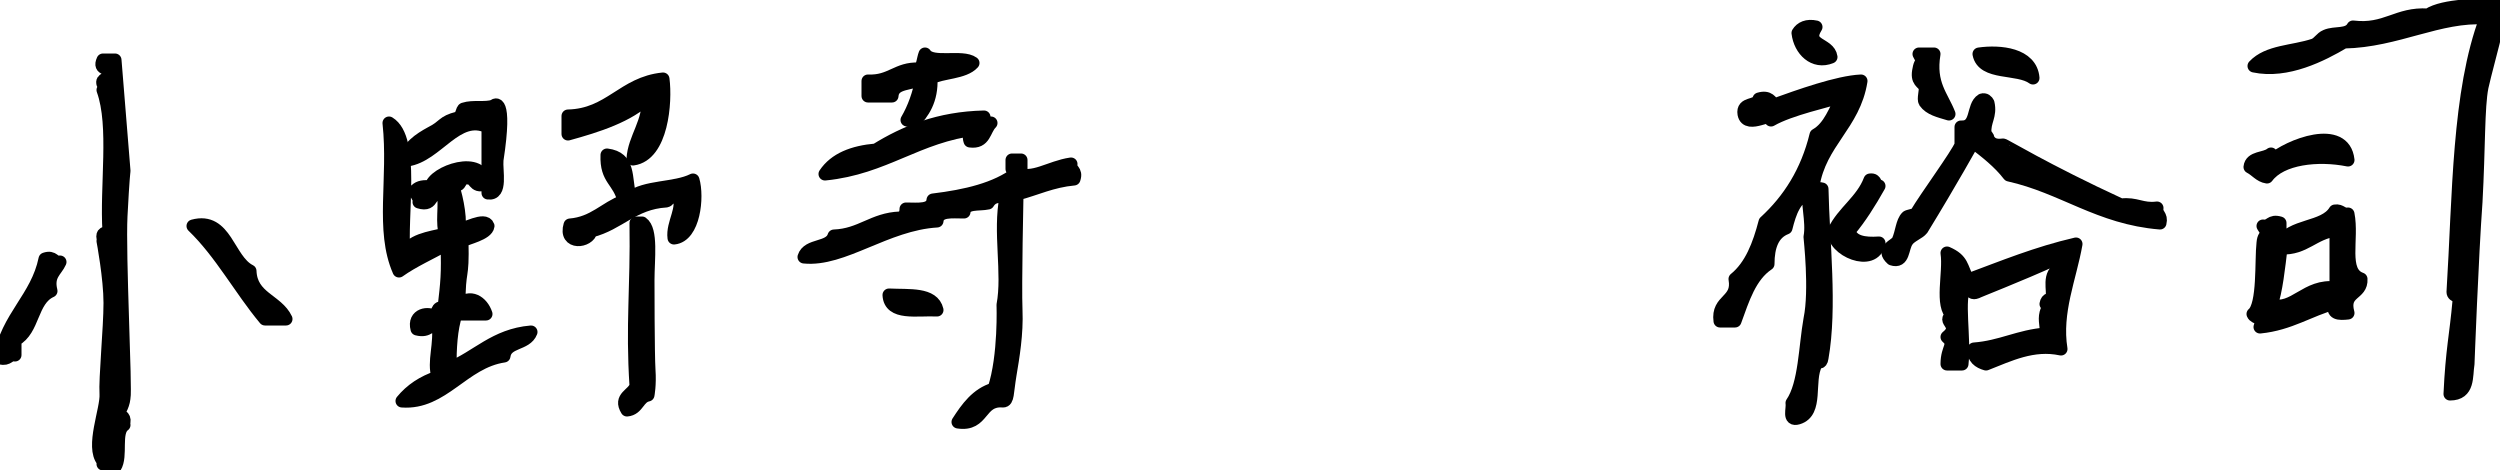 <?xml version="1.0" encoding="utf-8"?>
<!-- Generator: Adobe Illustrator 26.0.2, SVG Export Plug-In . SVG Version: 6.00 Build 0)  -->
<svg version="1.1" id="レイヤー_1" xmlns="http://www.w3.org/2000/svg" xmlns:xlink="http://www.w3.org/1999/xlink" x="0px"
	 y="0px" width="250px" height="47px" viewBox="0 0 250 47" style="enable-background:new 0 0 250 47;" xml:space="preserve">
<style type="text/css">
	.st0{display:none;}
	
		.st1{display:inline;fill-rule:evenodd;clip-rule:evenodd;stroke:#000000;stroke-width:2;stroke-linecap:round;stroke-linejoin:round;}
	.st2{fill-rule:evenodd;clip-rule:evenodd;stroke:#000000;stroke-width:1.3;stroke-linecap:round;stroke-linejoin:round;}
</style>
<g class="st0">
	<path class="st1" d="M372.8-57.9c1.1-4.7,2.5-8.9,2.7-13.1c-3.2,1.1-8.2,0.6-10.8,2.3c-4.7-0.3-6.3,2.4-11.3,1.8
		c-0.7,1.4-2.7,0.7-4.1,1.4c-0.7,0.3-1,1.1-1.8,1.4c-3.1,1-6.9,0.9-9,3.2c4.9,1,10.2-1.6,13.5-3.6c7.9-0.1,14.2-4.1,21.2-3.6
		c-4.2,11.1-4,26.7-5,41.1c0,0.7,1.2,0.4,0.9,1.4c-0.5,5.1-1,7.4-1.3,14c2.8,0,2.4-2.7,2.7-4.5c0,0,0.6-16.1,1.2-24.3
		C372.4-49,372.1-55,372.8-57.9z"/>
	<path class="st1" d="M273.1-66.9c-1.8,2.8,2,2.4,2.3,4.5c-2.6,1.1-4.6-1.1-5-3.6C270.8-66.8,271.6-67.2,273.1-66.9z"/>
	<path class="st1" d="M305.6-59.3c-2.3-1.6-7.5-0.4-8.1-3.6C300.5-63.4,305.2-62.9,305.6-59.3z"/>
	<path class="st1" d="M139.5-62.9c1.1,1.7,5.5,0.2,7.2,1.4c-1.3,1.5-4.7,1.3-6.3,2.3c0.1,3.3-1.2,5.2-2.7,6.8c0-0.4-0.6-0.3-0.9-0.5
		c1-1.8,1.8-3.9,2.3-6.3c-1.4,1-4.4,0.4-4.5,2.7c-1.2,0-2.4,0-3.6,0c0-0.8,0-1.5,0-2.3c3.4,0.2,4.4-1.9,7.7-1.8
		C139.3-61,139.3-62.1,139.5-62.9z"/>
	<path class="st1" d="M288.4-62.9c0.8,0,1.5,0,2.3,0c-0.8,4.5,1.2,6.3,2.3,9c-1.5-0.5-2.9-0.7-3.6-1.8c-0.3-0.5,0.2-1.7,0-2.3
		c-0.3-0.7-1.3-0.7-0.9-2.7C288.8-62.4,289.5-61,288.4-62.9z"/>
	<path class="st1" d="M16.3-1.5c0.9-0.1,1,0.5,1.8,0.5c1-1.6-0.2-5.3,1.4-6.3c-0.8,0.1-1.1-0.5,0-0.5c0.1-0.9-0.6-0.9-0.9-1.4
		c0,0,0.7-0.9,0.9-2.2c0.3-1.4-0.7-21.4-0.5-27.3s0.5-6.7,0.5-6.7L18.1-62c-0.6,0-1.2,0-1.8,0c-0.7,1.7,1.2,0.9,0.9,2.3
		c0,0.7-1.2,0.4-0.9,1.4c0.1,0.6,1.9,0.8,0,0.9c2,5.4,0.4,14.4,0.9,21.2c-0.6,0.1-1.1,0.1-0.9,0.9c0.8-0.1,1.1,0.5,0,0.4
		c0,0,1,5.6,1,9.3S16.6-14.2,16.7-12c0.1,2.3-2.3,7.9-0.5,10"/>
	<path class="st1" d="M272.2-23.2c-0.8,4.2-0.7,9.7-2.7,12.6c0.2,0.9-0.6,2.7,0.9,2.3c3-0.9,1.4-5.6,2.7-8.1
		c0.3-0.6,0.7,0.1,0.9-0.9c1.4-7.6,0.2-17.5,0-25.3c-0.5-0.1-1.3,0.1-1.4-0.4c1.1-6.6,6.2-9.2,7.2-15.8c-3.5,0.2-9.3,2.2-13.1,3.6
		c-0.5-0.5-0.8-1.3-2.3-0.9c-0.3,1.2-2.5,0.5-2.3,2.3c0.5,2.4,4.6-0.7,4.1,0.9c2.9-1.6,8.6-2.8,10.8-3.6c-1.2,2.1-2,4.6-4.1,5.9
		c-1.4,5.5-4.1,9.8-7.7,13.1c-0.9,3.5-2.1,6.6-4.5,8.6c0.6,3.4-2.7,3-2.3,6.3c0.8,0,1.5,0,2.3,0c1.2-3.3,2.3-6.8,5-8.6
		c0-2.7,0.8-4.6,2.7-5.4c0.6-2.4,1.3-4.7,3.6-5.4c-0.6,1.3,0.4,4.3,0,6.8C272.2-35.4,273-27.5,272.2-23.2z"/>
	<path class="st1" d="M318.7-40.3c2.3-0.3,3.1,0.8,5.4,0.5c-0.2,1.1,0.8,1,0.5,2.3c-9.2-0.8-14.5-5.4-22.6-7.2c-1.5-2-3.5-3.4-5.4-5
		c0,0-3.1,5.7-7.7,13.1c-0.4,0.6-1.8,1.1-2.3,1.8c-0.7,1-0.4,3.3-2.3,2.7c-1.7-1.5,0.5-1.9,0.9-2.7c0.6-1.3,0.6-2.8,1.4-3.6
		c0.2-0.2,1.2-0.3,1.4-0.5c1.5-2.5,6.1-8.9,6.8-10.4c0-0.9,0-1.8,0-2.7c2.5,0.1,1.7-3.1,3.2-4.1c0.5-0.1,0.8,0.1,0.9,0.4
		c0.4,2-0.6,2.7-0.4,4.5c0.1,0.4,0.4,0.4,0.4,0.9c0.4,0.7,1.1,1,2.3,0.9C301.1-49.3,307.4-45.5,318.7-40.3z"/>
	<path class="st1" d="M75.4-47.1c-0.2,1.7,0.7,5.2-1.4,5c0-3.3,0-6.6,0-9.9c-4.6-2.3-7.6,4.3-12.2,5c-0.2-1.8,1.9-3.2,3.6-4.1
		c2.1-1,1.7-1.6,4.1-2.3c0.6-0.2,0.6-1.3,0.9-1.4c1.3-0.5,3.1,0,4.5-0.5C75-55.2,76.9-56.8,75.4-47.1z"/>
	<path class="st1" d="M100.3-59.1c0.4,3.5-0.2,11.4-4.5,12c0.2-3.2,2.6-5.6,2.3-9.3c-2.9,2.9-7.6,4.3-12,5.6c0-0.9,0-1.8,0-2.7
		C92.3-53.8,94.3-58.6,100.3-59.1z"/>
	<path class="st1" d="M149.4-52.5c-1,1-0.9,3-3.2,2.7c-0.5-1.4,0.7-1.1,0.9-1.8c-8.8,1-13.7,5.9-22.6,6.8c1.5-2.3,4.2-3.3,7.7-3.6
		c4.4-2.7,9.4-4.8,16.2-5C148.4-52.6,148.9-52.6,149.4-52.5z"/>
	<path class="st1" d="M152.6-47.1c0.4,0,0.9,0,1.4,0c0,0.5,0,0.9,0,1.4c-0.5,0-0.9,0-1.4,0C152.6-46.2,152.6-46.6,152.6-47.1z"/>
	<path class="st1" d="M352.8-47c-4.5-0.9-10-0.3-12.2,2.5c-1.1-0.2-1.6-1.1-2.5-1.5c0.2-1.5,2.2-1.2,3.1-2c0,0.3,0,0.7,0,1
		C343.9-49.3,352.2-52.4,352.8-47z"/>
	<path class="st1" d="M91.9-47.8c3.5,0.4,2.7,3.3,3.4,6.5c2.3-1.8,6.7-1.4,9.5-2.7c0.7,2.6,0.1,8.4-2.9,8.7
		c-0.3-2.3,1.7-4.5,0.6-6.4c-1.4-0.5-1.1,0.7-1.8,0.9c-5,0.3-7,3.5-11.3,4.5c-0.3,1.7-4,2.1-3.2-0.9c3.6-0.3,5.2-2.6,8.1-3.6
		C93.8-43.9,91.8-43.9,91.9-47.8z"/>
	<path class="st1" d="M149.9-12.8c-2.6,0.8-4,2.9-5.4,5c3.9,0.6,3.1-3.5,6.8-3.2c0.8,0,0.6-1.2,1.1-3.9s1.1-6.2,0.9-9.8
		c-0.2-3.6,0.2-17.4,0.2-17.4c2.8-0.8,5.2-2,8.6-2.3c0.4-1.3-0.6-1.2-0.5-2.3c-3.1,0.4-5.9,2.6-8.1,1.4c-3.2,2.4-7.7,3.4-12.6,4.1
		c-0.2,1.6-2.3,1.3-4.1,1.4c0,0.8-0.3,1.2-0.9,1.4c-4,0.2-5.8,2.6-9.9,2.7c-0.6,1.9-3.9,1.2-4.5,3.2c5.8,0.6,12.3-4.9,19.9-5.4
		c0.2-1.6,2.3-1.3,4.1-1.4c0.2-1.5,2.2-1.1,3.6-1.4c0.4-0.8,1.2-1.2,2.7-0.9c-1.1,5.2,0.4,11.4-0.5,16.2
		C151.3-25.4,151.5-17.6,149.9-12.8z"/>
	<path class="st1" d="M281.2-43.9c1-0.2,0.6,0.9,1.4,0.9c-1.4,2.4-2.8,4.8-4.5,6.8c0.4,1.7,2.3,1.9,4.5,1.8c-0.7,3.8-7,1-6.8-1.8
		C277.1-39.3,279.9-40.9,281.2-43.9z"/>
	<path class="st1" d="M43.9-23.2c-1.1,0-2.1,0-3.2,0c-3.8-4.5-6.6-9.9-10.8-14c4.9-1.4,5.3,5.1,8.6,6.8C38.5-26.3,42.4-26,43.9-23.2
		z"/>
	<path class="st1" d="M98-29c0-3.1,0.6-7.5-0.9-8.6c-0.3,0-0.6,0-0.9,0c0.1,9.9-0.6,15.1,0,24.4c-0.5,1.4-2.5,1.7-1.4,3.6
		c1.7-0.2,1.6-2,3.2-2.3c0,0,0.3-1.5,0.1-3.7C97.9-17.8,98-29,98-29z"/>
	<path class="st1" d="M350.8-39.3c0.9-0.1,1.1,0.6,2,0.5c0.7,3.7-1.1,8.7,2,9.7c0.1,2.4-2.9,1.8-2,5.1c-1.3,0.1-2.5,0.2-2-1.5
		c-3.9,1-6.7,3.2-11.2,3.6c0.6-1.6-0.8-1.2-1-2c1.7-1.4,1.2-8.1,1.5-10.7c0.2-1.9,1.3-0.5,0-2.5c1.2,0.2,1.1-0.9,2.5-0.5
		c0,1,0,2,0,3.1C344.1-37.5,349.2-36.7,350.8-39.3z M342.6-33.7c-0.3,2.5-0.7,6.7-1.5,8.6c3.5,1.1,5.2-3.1,9.7-2.5
		c0-2.2,0-6.4,0-8.7C347.4-36.1,346.3-33.7,342.6-33.7z"/>
	<path class="st1" d="M308.7-32.2c-0.1,0.9,0.6,0.9,0.9,1.4c-2.1,0.8-1,3.4-1.4,4.5c-0.1,0.3-0.8,0-0.9,0.9c0,0.1,1,0,0.9,0.5
		c-0.1,0.2-0.7,0.2-0.9,0.9c-0.3,1.2,0.2,1.9,0,3.2c-4.1,0.3-6.8,1.9-10.8,2.3c-0.1,1.4,0.8,2,1.8,2.3c3.4-1.4,7-3.1,11.3-2.3
		c-0.9-5.6,1.3-10.7,2.3-15.8c-5.9,1.3-11,3.4-16.2,5.4c-1.1-1.9-0.8-3-3.2-4.1c0.4,3-1,7.9,0.9,9.5c-2,0.6,1.3,1.3-0.9,3.2
		c1.3,1.2,0,1.5,0,4.1c0.8,0,1.5,0,2.3,0c0.5-3.9-0.8-9.9,0.5-11.7c1.5-0.6,0.3,1.5,1.8,0.9C297-27.2,303.6-29.8,308.7-32.2z"/>
	<path class="st1" d="M7.8-32.2c1.3-0.4,1.2,0.6,2.3,0.5c-0.6,1.4-1.9,2.1-1.4,4.5c-3,1.2-2.6,5.8-5.4,7.2c0,0.8,0,1.5,0,2.3
		c-1.1-0.2-1,0.8-2.3,0.5C2.1-23.5,6.4-26.3,7.8-32.2z"/>
	<path class="st1" d="M134.1-26.8c3,0.2,6.6-0.3,7.2,2.3C138.3-24.7,134.2-23.8,134.1-26.8z"/>
	<path class="st1" d="M59.2-52.5c3.9,2.4,1.7,14,2.3,19.7c0.9-2.2,3.8-2.6,6.3-3.2c-0.7-1.3,0-4.5-0.5-6.2c-2.2-0.5-1.2,2.1-3.6,1.4
		c0.1-0.8-0.6-1-0.4-1.8c0.5-0.4,1.2-0.6,2.3-0.4c0.3-2.3,8-4.9,8.1-0.5c-1.8,0.6-1.4-1-2.7-0.9c-1.4-0.3-0.6,1.6-2.3,0.9
		c0.4,1.1,1.4,4.7,1,6.7c0.8,0.1,3.9-1.8,4.4-0.5c-0.2,1.2-3.1,1.8-3.9,2.3c0.1,6.2-0.5,3.7-0.5,9.6c1.6-1.6,3.5-0.5,4.1,1.4
		c-1.5,0-3,0-4.5,0c-0.8,2.2-0.9,5.1-0.9,8.1c4.1-1.7,6.8-5,12.2-5.4c-0.7,1.9-3.7,1.4-4.1,3.6c-6.2,0.9-9.2,7.2-15.3,6.8
		c1.3-1.7,3.2-2.8,5.4-3.6c-0.7-2.4,0.4-4.8,0-8.1c-1.2,0.2-1.3,1.4-3.2,0.9c-0.6-2.2,1.8-2.5,2.7-1.8c0.5-0.4,0.1-1.7,1.4-1.4
		c0.5-3.9,0.6-5.1,0.5-9.6c-2.4,1.3-5.1,2.5-7.2,4.1C58-36.4,60-44.2,59.2-52.5z"/>
</g>
<g>
	<path class="st2" d="M248.2,8.7c0.7-3.1,1.7-5.9,1.8-8.7c-2.1,0.7-5.5,0.4-7.2,1.5c-3.1-0.2-4.2,1.6-7.5,1.2
		c-0.5,0.9-1.8,0.5-2.7,0.9c-0.5,0.2-0.7,0.7-1.2,0.9c-2.1,0.7-4.6,0.6-6,2.1c3.3,0.7,6.8-1.1,9-2.4c5.3-0.1,9.5-2.7,14.2-2.4
		c-2.8,7.4-2.7,17.8-3.3,27.4c0,0.5,0.8,0.3,0.6,0.9c-0.3,3.4-0.7,4.9-0.9,9.3c1.9,0,1.6-1.8,1.8-3c0,0,0.4-10.7,0.8-16.2
		C247.9,14.7,247.8,10.7,248.2,8.7z"/>
	<path class="st2" d="M181.6,2.7c-1.2,1.9,1.3,1.6,1.5,3c-1.7,0.7-3.1-0.7-3.3-2.4C180.1,2.8,180.7,2.5,181.6,2.7z"/>
	<path class="st2" d="M203.3,7.8c-1.5-1.1-5-0.3-5.4-2.4C200,5.1,203.1,5.4,203.3,7.8z"/>
	<path class="st2" d="M92.5,5.4c0.7,1.1,3.7,0.1,4.8,0.9c-0.9,1-3.1,0.9-4.2,1.5c0.1,2.2-0.8,3.5-1.8,4.5c0-0.3-0.4-0.2-0.6-0.3
		c0.7-1.2,1.2-2.6,1.5-4.2c-0.9,0.7-2.9,0.3-3,1.8c-0.8,0-1.6,0-2.4,0c0-0.5,0-1,0-1.5c2.3,0.1,2.9-1.3,5.1-1.2
		C92.3,6.7,92.3,5.9,92.5,5.4z"/>
	<path class="st2" d="M191.9,5.4c0.5,0,1,0,1.5,0c-0.5,3,0.8,4.2,1.5,6c-1-0.3-1.9-0.5-2.4-1.2c-0.2-0.3,0.1-1.1,0-1.5
		c-0.2-0.5-0.9-0.5-0.6-1.8C192.1,5.7,192.6,6.7,191.9,5.4z"/>
	<path class="st2" d="M10.3,46.4c0.6-0.1,0.7,0.3,1.2,0.3c0.7-1.1-0.1-3.5,0.9-4.2c-0.5,0.1-0.7-0.3,0-0.3c0.1-0.6-0.4-0.6-0.6-0.9
		c0,0,0.5-0.6,0.6-1.5c0.2-0.9-0.5-14.3-0.3-18.2s0.3-4.5,0.3-4.5L11.5,6c-0.4,0-0.8,0-1.2,0c-0.5,1.1,0.8,0.6,0.6,1.5
		c0,0.5-0.8,0.3-0.6,0.9c0.1,0.4,1.3,0.5,0,0.6c1.3,3.6,0.3,9.6,0.6,14.2c-0.4,0.1-0.7,0.1-0.6,0.6c0.5-0.1,0.7,0.3,0,0.3
		c0,0,0.7,3.7,0.7,6.2s-0.5,7.6-0.4,9.1c0.1,1.5-1.5,5.3-0.3,6.7"/>
	<path class="st2" d="M181,31.9c-0.5,2.8-0.5,6.5-1.8,8.4c0.1,0.6-0.4,1.8,0.6,1.5c2-0.6,0.9-3.7,1.8-5.4c0.2-0.4,0.5,0.1,0.6-0.6
		c0.9-5.1,0.1-11.7,0-16.9c-0.3-0.1-0.9,0.1-0.9-0.3c0.7-4.4,4.1-6.1,4.8-10.5c-2.3,0.1-6.2,1.5-8.7,2.4c-0.3-0.3-0.5-0.9-1.5-0.6
		c-0.2,0.8-1.7,0.3-1.5,1.5c0.3,1.6,3.1-0.5,2.7,0.6c1.9-1.1,5.7-1.9,7.2-2.4c-0.8,1.4-1.3,3.1-2.7,3.9c-0.9,3.7-2.7,6.5-5.1,8.7
		c-0.6,2.3-1.4,4.4-3,5.7c0.4,2.3-1.8,2-1.5,4.2c0.5,0,1,0,1.5,0c0.8-2.2,1.5-4.5,3.3-5.7c0-1.8,0.5-3.1,1.8-3.6
		c0.4-1.6,0.9-3.1,2.4-3.6c-0.4,0.9,0.3,2.9,0,4.5C181,23.8,181.6,29,181,31.9z"/>
	<path class="st2" d="M212.1,20.5c1.5-0.2,2.1,0.5,3.6,0.3c-0.1,0.7,0.5,0.7,0.3,1.5c-6.1-0.5-9.7-3.6-15.1-4.8
		c-1-1.3-2.3-2.3-3.6-3.3c0,0-2.1,3.8-5.1,8.7c-0.3,0.4-1.2,0.7-1.5,1.2c-0.5,0.7-0.3,2.2-1.5,1.8c-1.1-1,0.3-1.3,0.6-1.8
		c0.4-0.9,0.4-1.9,0.9-2.4c0.1-0.1,0.8-0.2,0.9-0.3c1-1.7,4.1-5.9,4.5-6.9c0-0.6,0-1.2,0-1.8c1.7,0.1,1.1-2.1,2.1-2.7
		c0.3-0.1,0.5,0.1,0.6,0.3c0.3,1.3-0.4,1.8-0.3,3c0.1,0.3,0.3,0.3,0.3,0.6c0.3,0.5,0.7,0.7,1.5,0.6C200.3,14.4,204.5,17,212.1,20.5z
		"/>
	<path class="st2" d="M49.7,16c-0.1,1.1,0.5,3.5-0.9,3.3c0-2.2,0-4.4,0-6.6c-3.1-1.5-5.1,2.9-8.1,3.3c-0.1-1.2,1.3-2.1,2.4-2.7
		c1.4-0.7,1.1-1.1,2.7-1.5c0.4-0.1,0.4-0.9,0.6-0.9c0.9-0.3,2.1,0,3-0.3C49.4,10.5,50.7,9.5,49.7,16z"/>
	<path class="st2" d="M66.3,7.9c0.3,2.3-0.1,7.6-3,8c0.1-2.1,1.7-3.7,1.5-6.2c-1.9,1.9-5.1,2.9-8,3.7c0-0.6,0-1.2,0-1.8
		C61,11.5,62.3,8.3,66.3,7.9z"/>
	<path class="st2" d="M99.1,12.3c-0.7,0.7-0.6,2-2.1,1.8c-0.3-0.9,0.5-0.7,0.6-1.2c-5.9,0.7-9.1,3.9-15.1,4.5c1-1.5,2.8-2.2,5.1-2.4
		c2.9-1.8,6.3-3.2,10.8-3.3C98.4,12.2,98.7,12.3,99.1,12.3z"/>
	<path class="st2" d="M101.2,16c0.3,0,0.6,0,0.9,0c0,0.3,0,0.6,0,0.9c-0.3,0-0.6,0-0.9,0C101.2,16.6,101.2,16.2,101.2,16z"/>
	<path class="st2" d="M234.8,16c-3-0.6-6.7-0.2-8.1,1.7c-0.7-0.1-1.1-0.7-1.7-1c0.1-1,1.5-0.8,2.1-1.3c0,0.2,0,0.5,0,0.7
		C228.9,14.5,234.4,12.4,234.8,16z"/>
	<path class="st2" d="M60.7,15.5c2.3,0.3,1.8,2.2,2.3,4.3c1.5-1.2,4.5-0.9,6.3-1.8c0.5,1.7,0.1,5.6-1.9,5.8c-0.2-1.5,1.1-3,0.4-4.3
		c-0.9-0.3-0.7,0.5-1.2,0.6c-3.3,0.2-4.7,2.3-7.5,3c-0.2,1.1-2.7,1.4-2.1-0.6c2.4-0.2,3.5-1.7,5.4-2.4C61.9,18,60.6,18,60.7,15.5z"
		/>
	<path class="st2" d="M99.4,38.9c-1.7,0.5-2.7,1.9-3.6,3.3c2.6,0.4,2.1-2.3,4.5-2.1c0.5,0,0.4-0.8,0.7-2.6c0.3-1.8,0.7-4.1,0.6-6.5
		c-0.1-2.4,0.1-11.6,0.1-11.6c1.9-0.5,3.5-1.3,5.7-1.5c0.3-0.9-0.4-0.8-0.3-1.5c-2.1,0.3-3.9,1.7-5.4,0.9c-2.1,1.6-5.1,2.3-8.4,2.7
		c-0.1,1.1-1.5,0.9-2.7,0.9c0,0.5-0.2,0.8-0.6,0.9c-2.7,0.1-3.9,1.7-6.6,1.8c-0.4,1.3-2.6,0.8-3,2.1c3.9,0.4,8.2-3.3,13.3-3.6
		c0.1-1.1,1.5-0.9,2.7-0.9c0.1-1,1.5-0.7,2.4-0.9c0.3-0.5,0.8-0.8,1.8-0.6c-0.7,3.5,0.3,7.6-0.3,10.8
		C100.3,30.4,100.5,35.6,99.4,38.9z"/>
	<path class="st2" d="M187,18c0.7-0.1,0.4,0.6,0.9,0.6c-0.9,1.6-1.9,3.2-3,4.5c0.3,1.1,1.5,1.3,3,1.2c-0.5,2.5-4.7,0.7-4.5-1.2
		C184.3,21.2,186.2,20.1,187,18z"/>
	<path class="st2" d="M28.6,31.9c-0.7,0-1.4,0-2.1,0c-2.5-3-4.4-6.6-7.2-9.3c3.3-0.9,3.5,3.4,5.7,4.5C25.1,29.8,27.7,30,28.6,31.9z"
		/>
	<path class="st2" d="M64.8,28c0-2.1,0.4-5-0.6-5.7c-0.2,0-0.4,0-0.6,0c0.1,6.6-0.4,10.1,0,16.3c-0.3,0.9-1.7,1.1-0.9,2.4
		c1.1-0.1,1.1-1.3,2.1-1.5c0,0,0.2-1,0.1-2.5C64.8,35.5,64.8,28,64.8,28z"/>
	<path class="st2" d="M233.5,21.1c0.6-0.1,0.7,0.4,1.3,0.3c0.5,2.5-0.7,5.8,1.3,6.5c0.1,1.6-1.9,1.2-1.3,3.4c-0.9,0.1-1.7,0.1-1.3-1
		c-2.6,0.7-4.5,2.1-7.5,2.4c0.4-1.1-0.5-0.8-0.7-1.3c1.1-0.9,0.8-5.4,1-7.1c0.1-1.3,0.9-0.3,0-1.7c0.8,0.1,0.7-0.6,1.7-0.3
		c0,0.7,0,1.3,0,2.1C229.1,22.4,232.4,22.9,233.5,21.1z M228.1,24.8c-0.2,1.7-0.5,4.5-1,5.7c2.3,0.7,3.5-2.1,6.5-1.7
		c0-1.5,0-4.3,0-5.8C231.3,23.3,230.5,24.9,228.1,24.8z"/>
	<path class="st2" d="M205.5,25.9c-0.1,0.6,0.4,0.6,0.6,0.9c-1.4,0.5-0.7,2.3-0.9,3c-0.1,0.2-0.5,0-0.6,0.6c0,0.1,0.7,0,0.6,0.3
		c-0.1,0.1-0.5,0.1-0.6,0.6c-0.2,0.8,0.1,1.3,0,2.1c-2.7,0.2-4.5,1.3-7.2,1.5c-0.1,0.9,0.5,1.3,1.2,1.5c2.3-0.9,4.7-2.1,7.5-1.5
		c-0.6-3.7,0.9-7.1,1.5-10.5c-3.9,0.9-7.3,2.3-10.8,3.6c-0.7-1.3-0.5-2-2.1-2.7c0.3,2-0.7,5.3,0.6,6.3c-1.3,0.4,0.9,0.9-0.6,2.1
		c0.9,0.8,0,1,0,2.7c0.5,0,1,0,1.5,0c0.3-2.6-0.5-6.6,0.3-7.8c1-0.4,0.2,1,1.2,0.6C197.6,29.2,202,27.5,205.5,25.9z"/>
	<path class="st2" d="M4.5,25.9c0.9-0.3,0.8,0.4,1.5,0.3c-0.4,0.9-1.3,1.3-0.9,2.9C3.1,30,3.4,33,1.5,34c0,0.5,0,1,0,1.5
		C0.8,35.4,0.9,36,0,35.8C0.7,31.7,3.7,29.8,4.5,25.9z"/>
	<path class="st2" d="M88.9,29.5c2,0.1,4.4-0.2,4.8,1.5C91.7,30.9,89,31.5,88.9,29.5z"/>
	<path class="st2" d="M38.9,12.3c2.6,1.6,1.1,9.3,1.5,13.2c0.6-1.5,2.5-1.7,4.2-2.1c-0.5-0.9,0-3-0.3-4.1c-1.5-0.3-0.8,1.4-2.4,0.9
		c0.1-0.5-0.4-0.7-0.3-1.2c0.3-0.3,0.8-0.4,1.5-0.3c0.2-1.5,5.3-3.3,5.4-0.3c-1.2,0.4-0.9-0.7-1.8-0.6c-0.9-0.2-0.4,1.1-1.5,0.6
		c0.3,0.7,0.9,3.1,0.7,4.5c0.5,0.1,2.6-1.2,2.9-0.3c-0.1,0.8-2.1,1.2-2.6,1.5c0.1,4.1-0.3,2.5-0.3,6.4c1.1-1.1,2.3-0.3,2.7,0.9
		c-1,0-2,0-3,0c-0.5,1.5-0.6,3.4-0.6,5.4c2.7-1.1,4.5-3.3,8.1-3.6c-0.5,1.3-2.5,0.9-2.7,2.4c-4.1,0.6-6.1,4.8-10.2,4.5
		c0.9-1.1,2.1-1.9,3.6-2.4c-0.5-1.6,0.3-3.2,0-5.4c-0.8,0.1-0.9,0.9-2.1,0.6c-0.4-1.5,1.2-1.7,1.8-1.2c0.3-0.3,0.1-1.1,0.9-0.9
		c0.3-2.6,0.4-3.4,0.3-6.4c-1.6,0.9-3.4,1.7-4.8,2.7C38.1,23,39.5,17.9,38.9,12.3z"/>
</g>
</svg>
